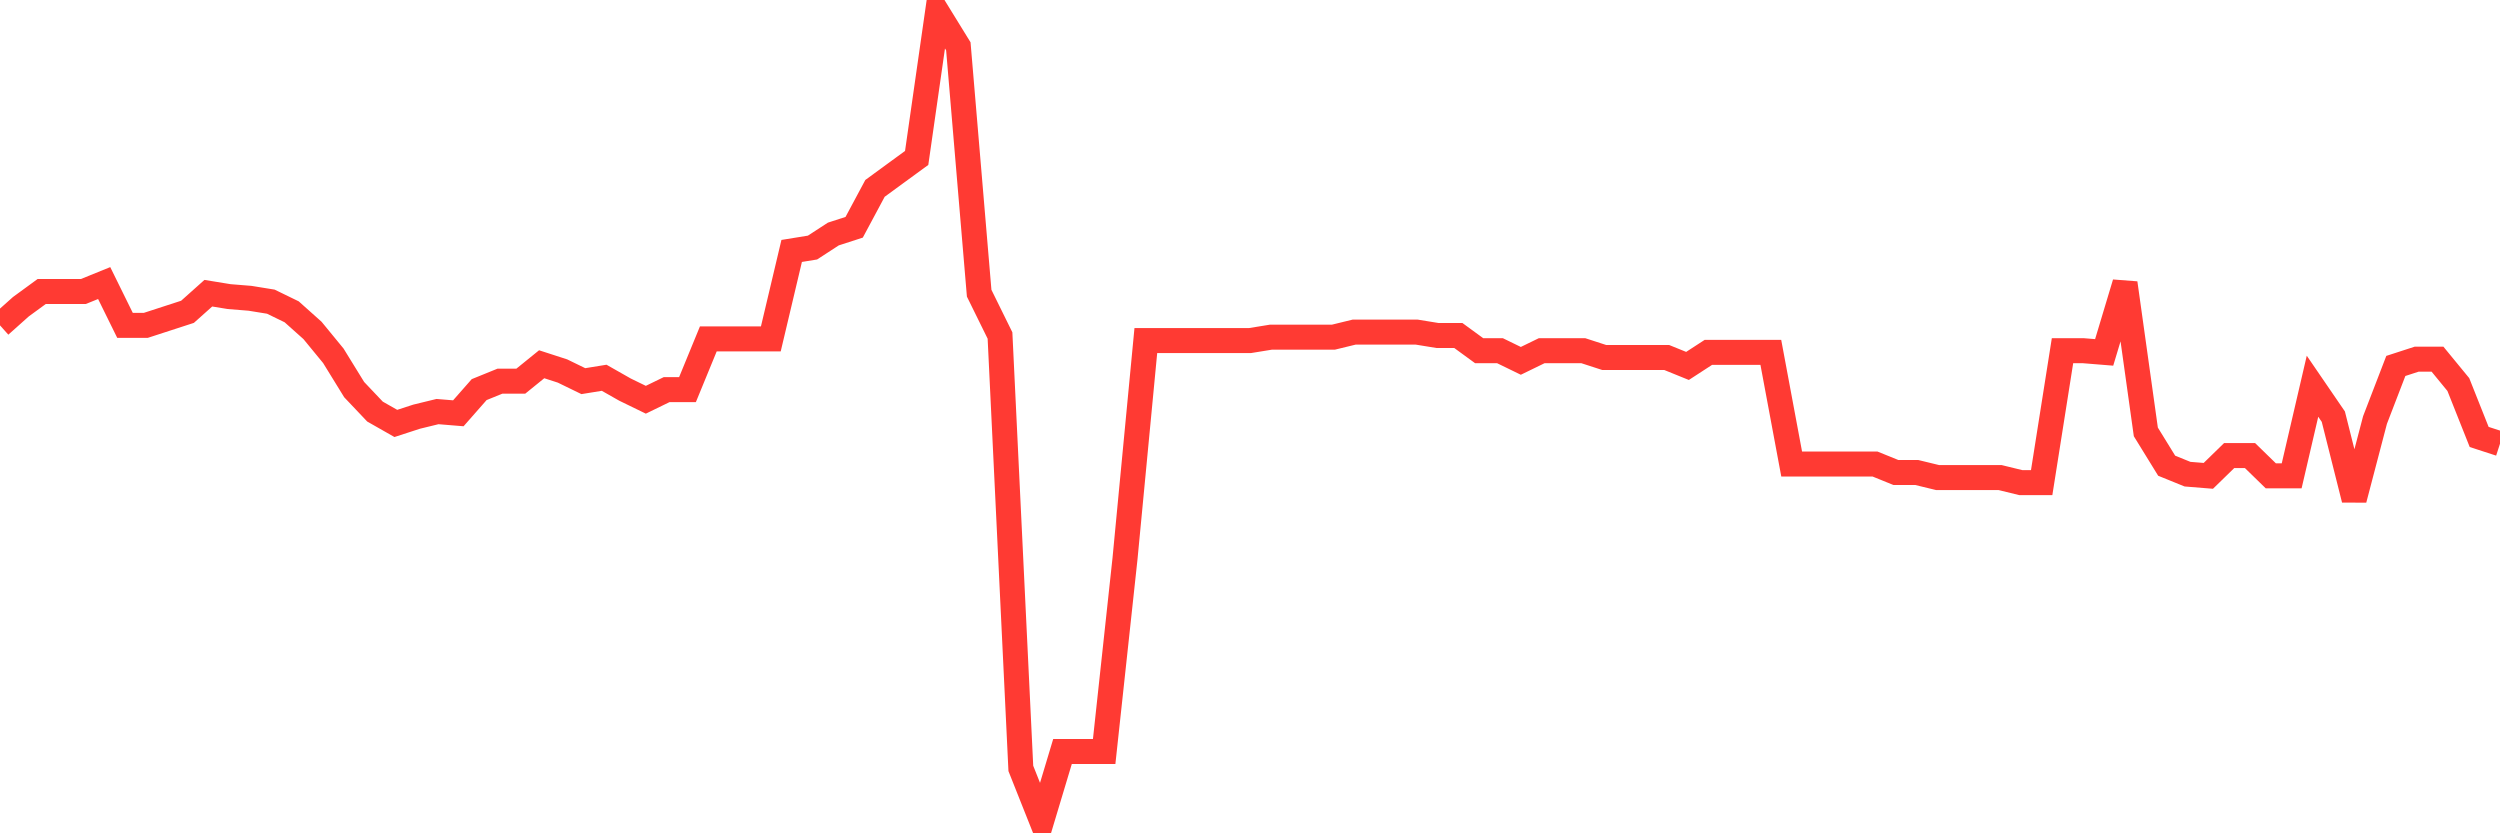 <svg
  xmlns="http://www.w3.org/2000/svg"
  xmlns:xlink="http://www.w3.org/1999/xlink"
  width="120"
  height="40"
  viewBox="0 0 120 40"
  preserveAspectRatio="none"
>
  <polyline
    points="0,15.617 1,14.724 2,13.993 3,13.993 4,13.993 5,13.587 6,15.617 7,15.617 8,15.292 9,14.967 10,14.074 11,14.237 12,14.318 13,14.48 14,14.967 15,15.86 16,17.078 17,18.701 18,19.756 19,20.325 20,20 21,19.756 22,19.838 23,18.701 24,18.295 25,18.295 26,17.484 27,17.808 28,18.295 29,18.133 30,18.701 31,19.188 32,18.701 33,18.701 34,16.266 35,16.266 36,16.266 37,16.266 38,12.045 39,11.883 40,11.233 41,10.909 42,9.042 43,8.311 44,7.581 45,0.6 46,2.223 47,14.074 48,16.104 49,36.884 50,39.4 51,36.072 52,36.072 53,36.072 54,26.818 55,16.347 56,16.347 57,16.347 58,16.347 59,16.347 60,16.347 61,16.185 62,16.185 63,16.185 64,16.185 65,15.941 66,15.941 67,15.941 68,15.941 69,16.104 70,16.104 71,16.834 72,16.834 73,17.321 74,16.834 75,16.834 76,16.834 77,17.159 78,17.159 79,17.159 80,17.159 81,17.565 82,16.915 83,16.915 84,16.915 85,16.915 86,22.273 87,22.273 88,22.273 89,22.273 90,22.273 91,22.679 92,22.679 93,22.922 94,22.922 95,22.922 96,22.922 97,23.166 98,23.166 99,16.834 100,16.834 101,16.915 102,13.587 103,20.731 104,22.354 105,22.76 106,22.841 107,21.867 108,21.867 109,22.841 110,22.841 111,18.539 112,20 113,23.977 114,20.162 115,17.565 116,17.24 117,17.24 118,18.458 119,20.974 120,21.299"
    fill="none"
    stroke="#ff3a33"
    stroke-width="1.2"
  >
  </polyline>
</svg>